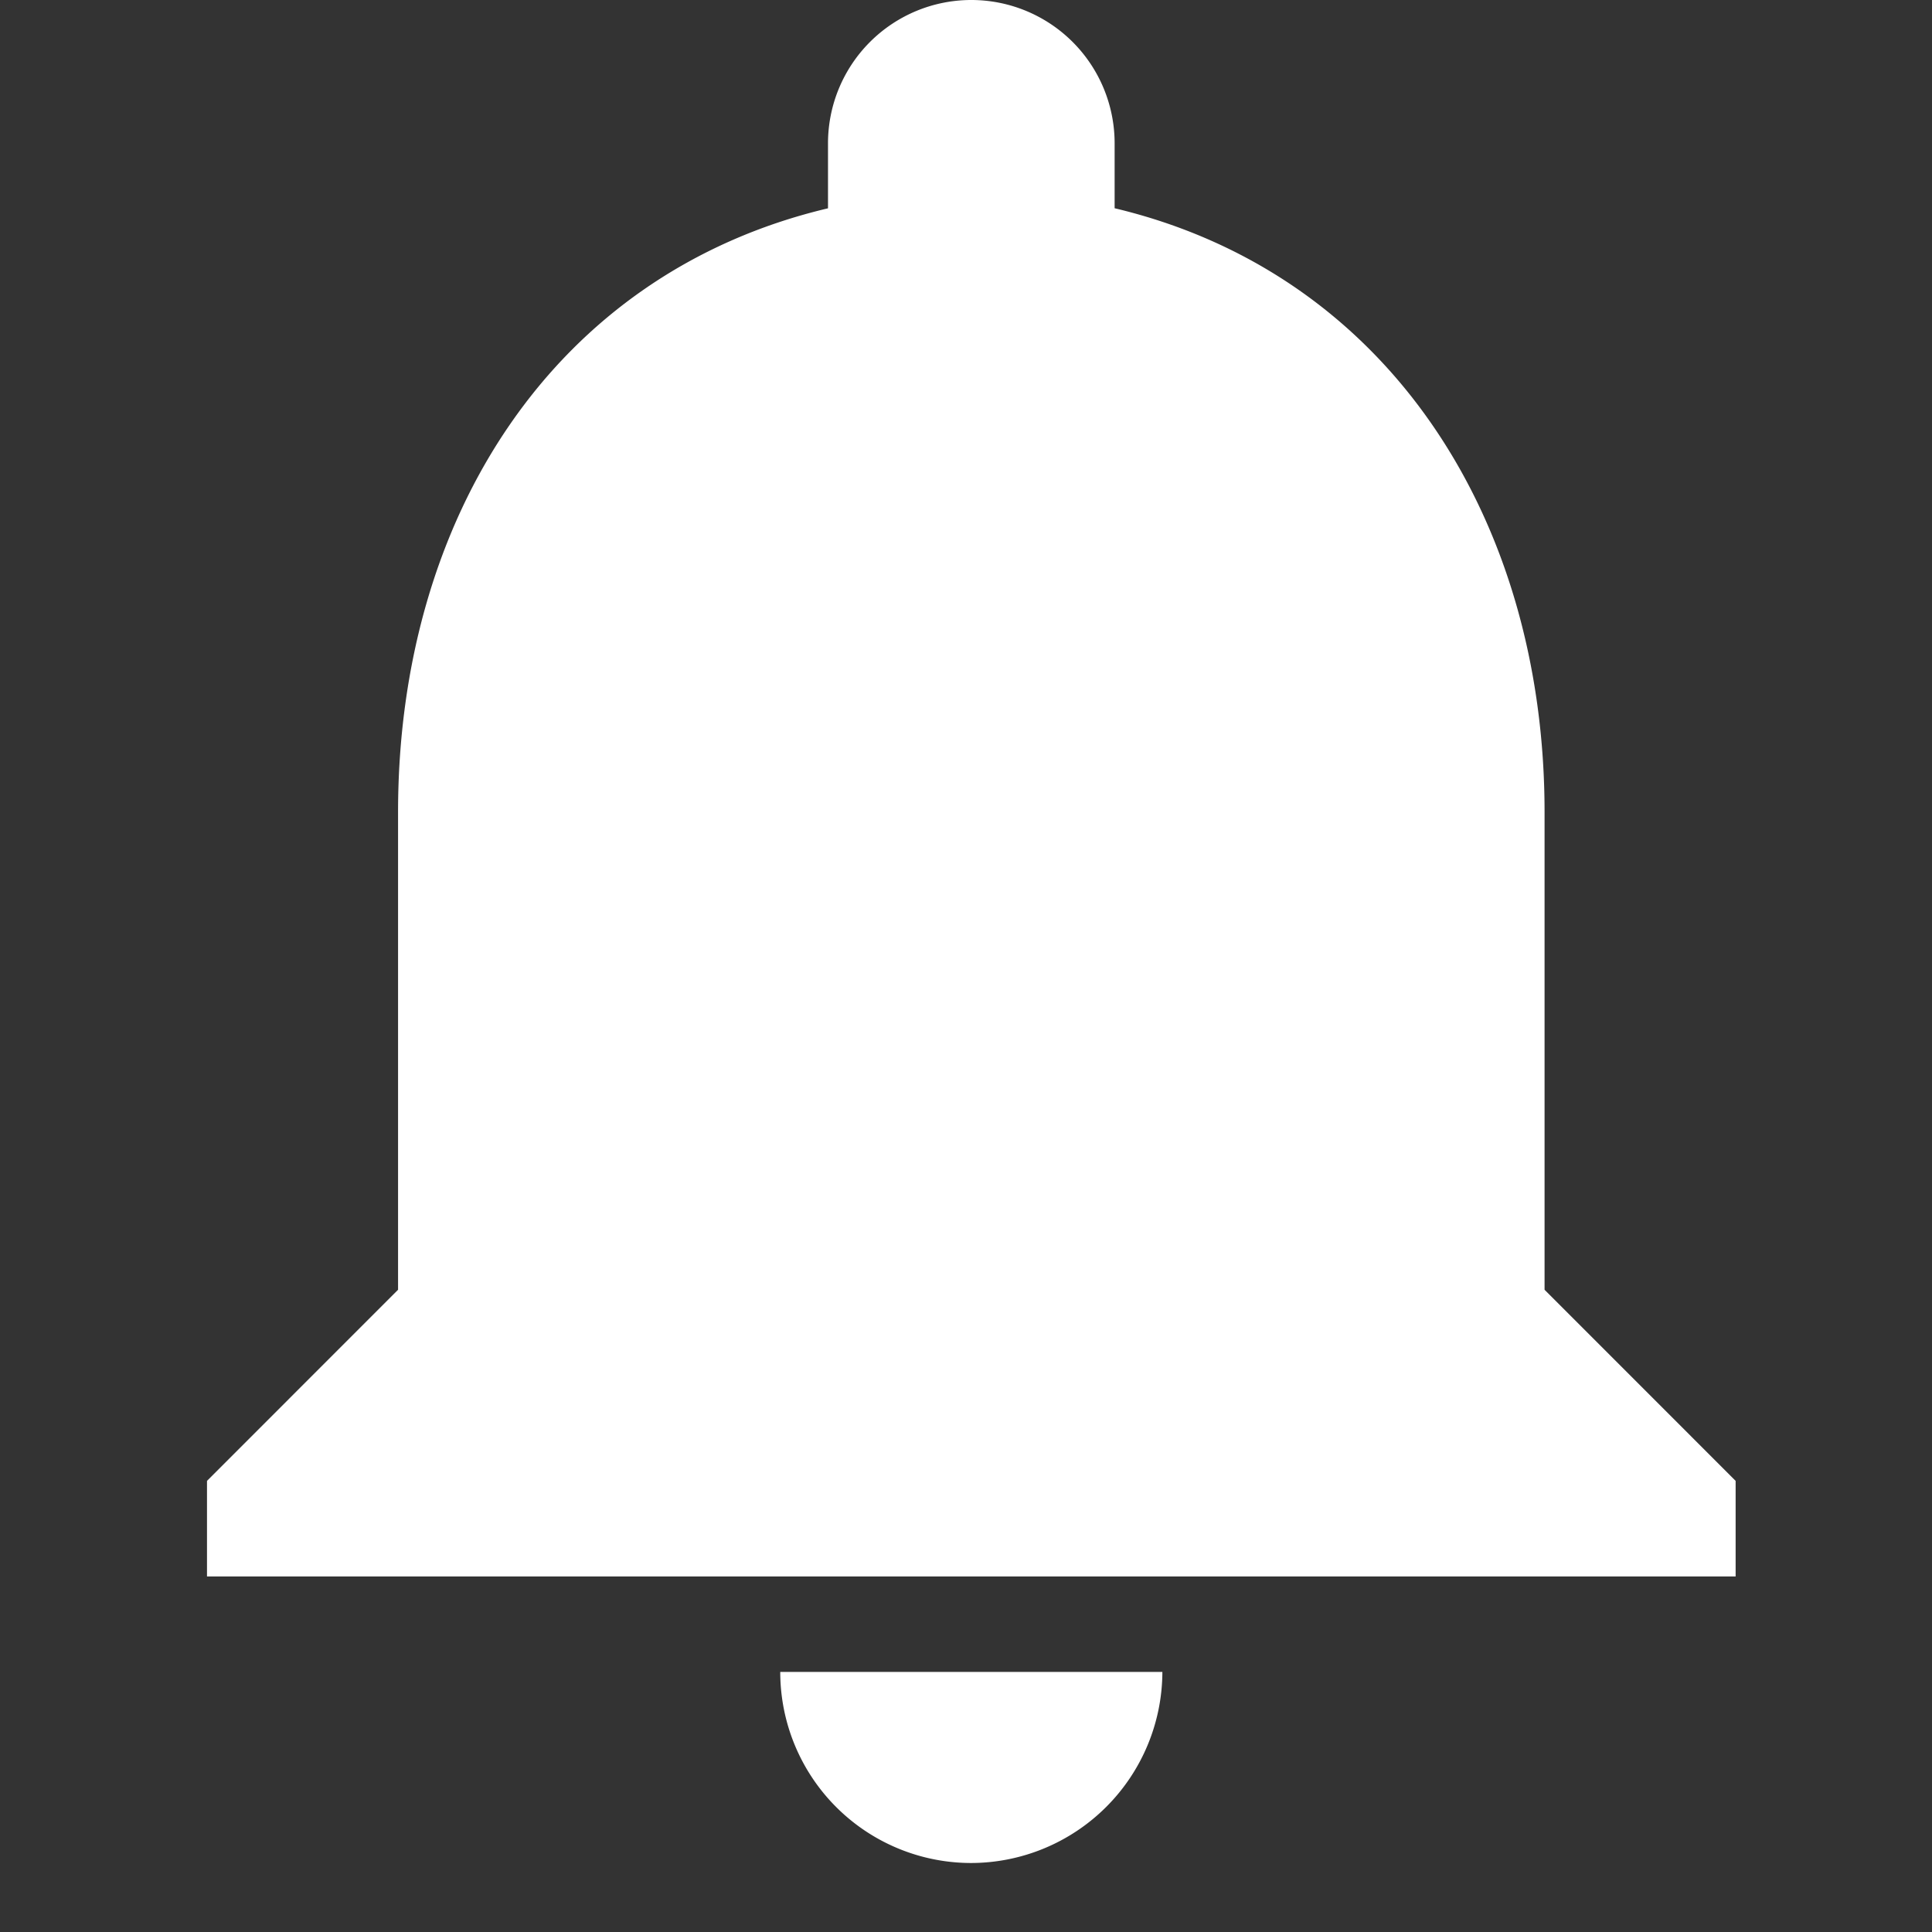 <svg xmlns="http://www.w3.org/2000/svg" xmlns:xlink="http://www.w3.org/1999/xlink" width="28" height="28" viewBox="0 0 28 28">
  <rect x="0" y="0" width="28" height="28" fill="#333333" stroke="none"/>
  <defs>
    <clipPath id="clip-path">
      <rect id="Rectangle_5417" data-name="Rectangle 5417" width="28" height="28" transform="translate(-12069 -2287)" fill="none" stroke="#707070" stroke-width="1"/>
    </clipPath>
  </defs>
  <g id="Mask_Group_386" data-name="Mask Group 386" transform="translate(12069 2287)" clip-path="url(#clip-path)">
    <path id="ic_notifications_24px" d="M15.077,29.5a2.777,2.777,0,0,0,2.769-2.769H12.308A2.768,2.768,0,0,0,15.077,29.5Zm8.308-8.308V14.269c0-4.251-2.271-7.809-6.231-8.751V4.577a2.077,2.077,0,0,0-4.154,0v.942C9.026,6.46,6.769,10,6.769,14.269v6.923L4,23.962v1.385H26.154V23.962Z" transform="translate(-12070 -2289.5)" fill="#fff"/>
  </g>
</svg>
